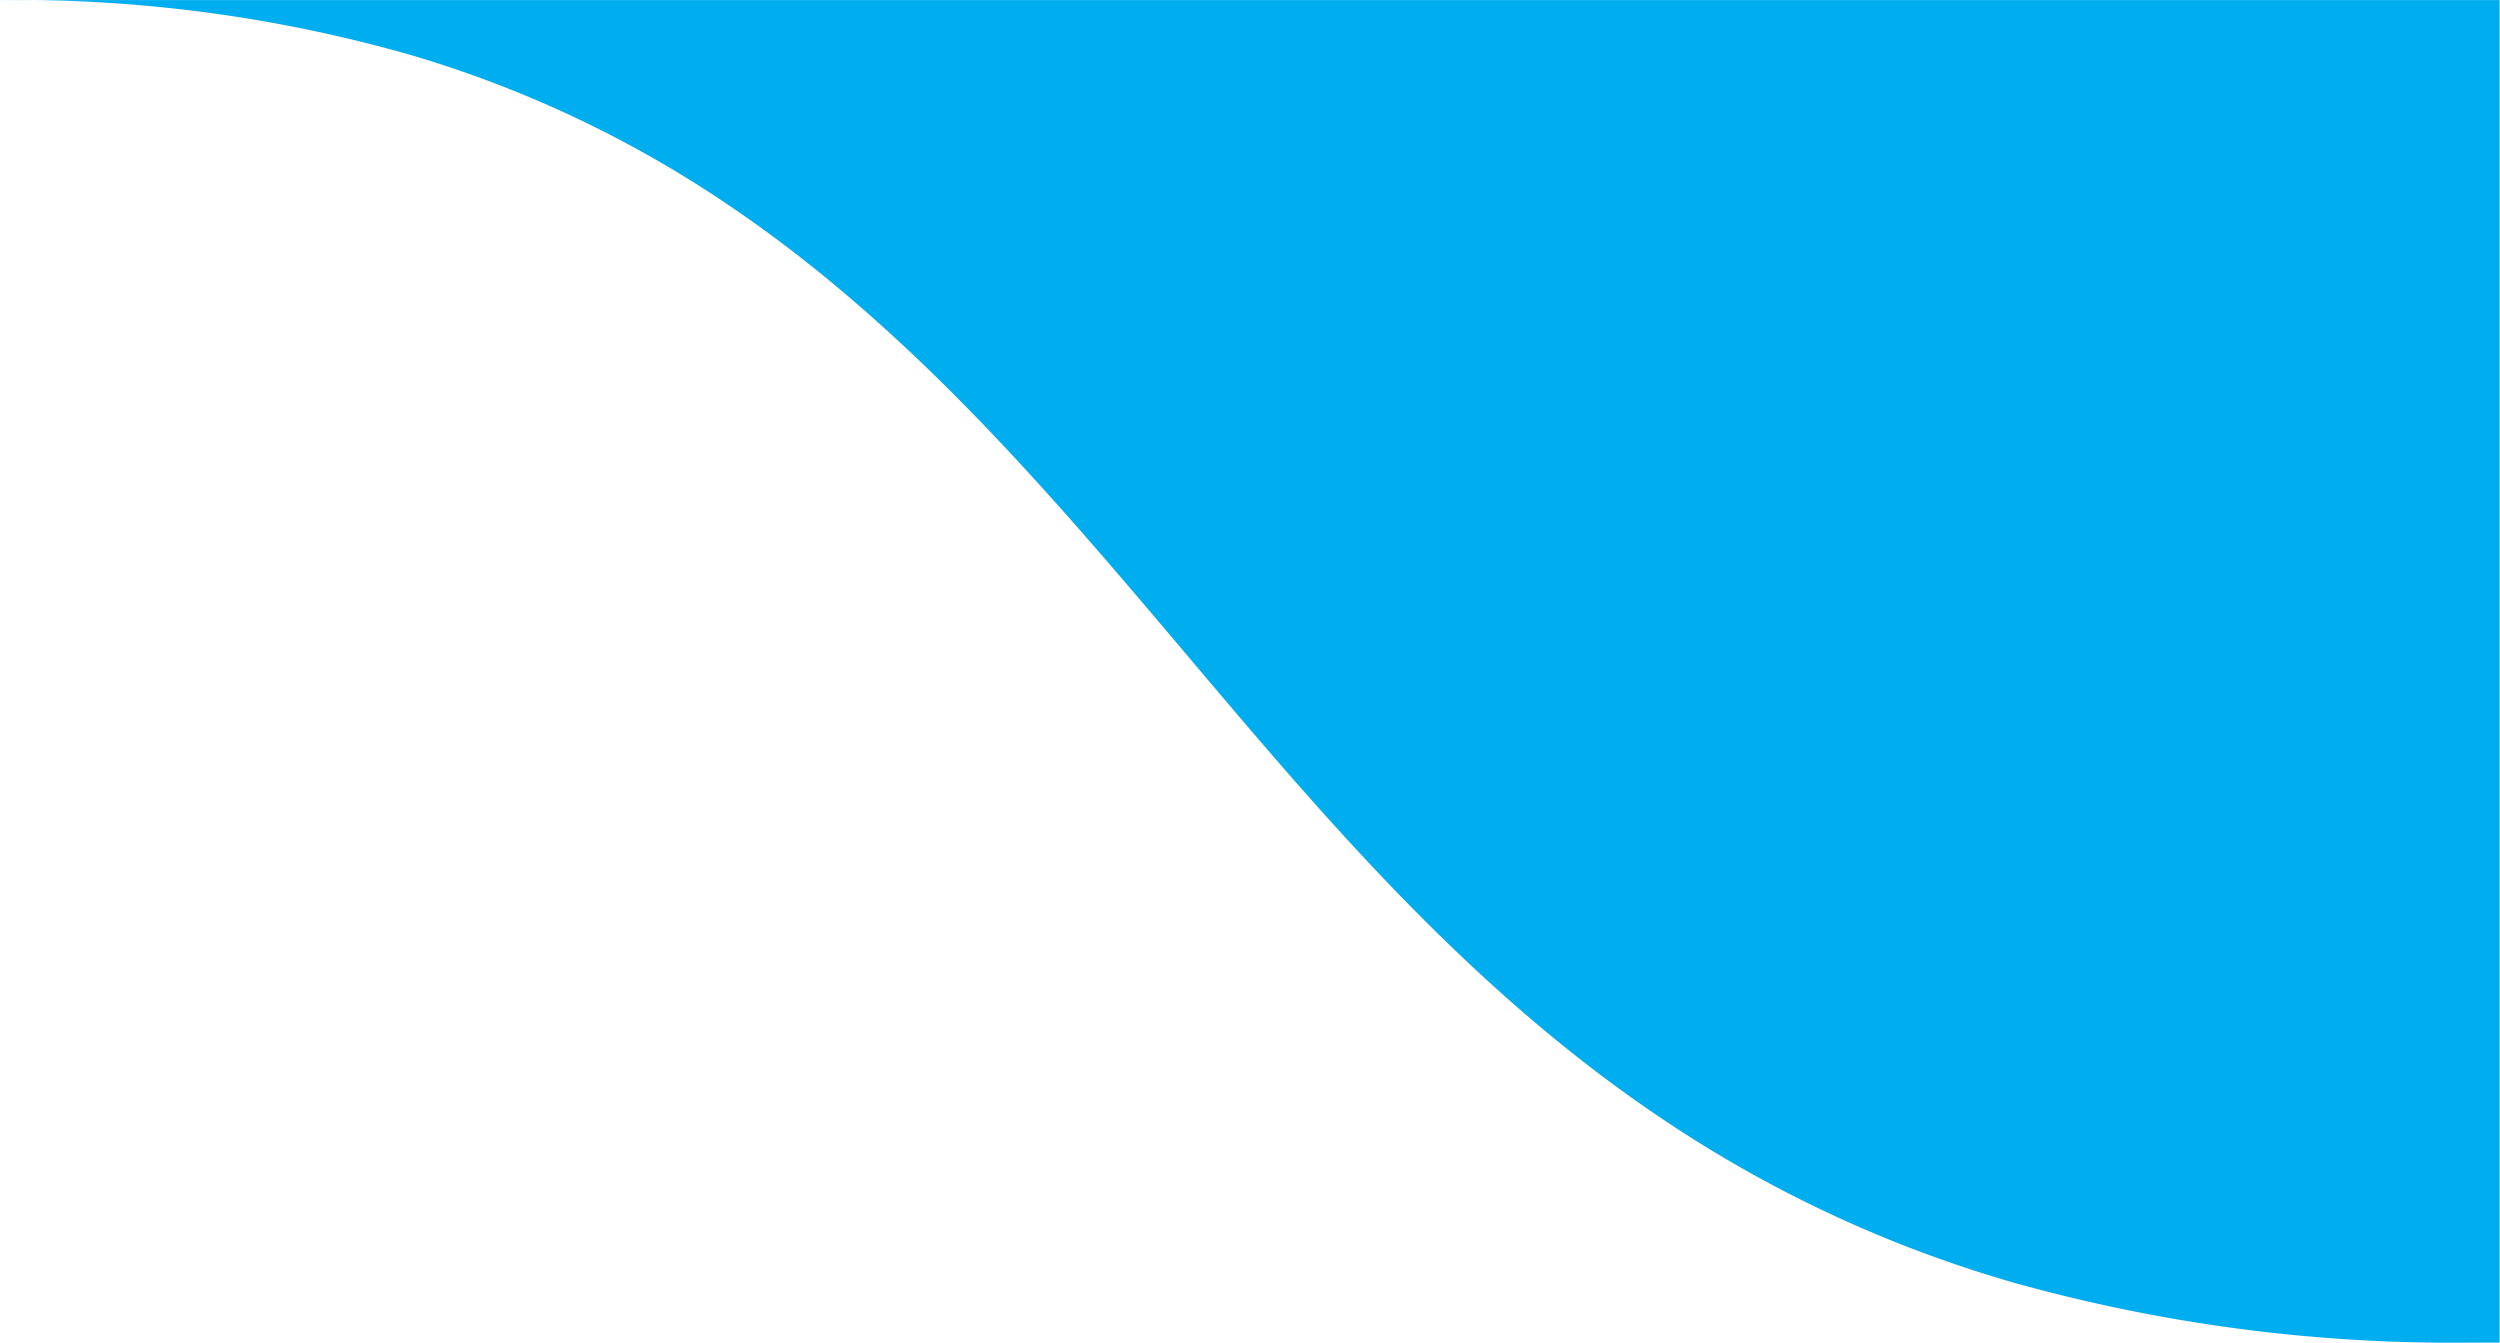 <svg xmlns="http://www.w3.org/2000/svg" width="54" height="29.002" viewBox="0 0 54 29.002">
  <defs>
    <style>
      .cls-1 {
        fill: #00aeef;
      }

      .cls-2 {
        fill: none;
      }
    </style>
  </defs>
  <g id="Analisi" transform="translate(-1108 -1800)">
    <path id="Subtraction_3" data-name="Subtraction 3" class="cls-1" d="M23427,7895h-.6a35.138,35.138,0,0,1-9.879-1.289,26.874,26.874,0,0,1-7.377-3.387c-4.271-2.8-7.455-6.567-10.531-10.208-2.949-3.486-6-7.09-9.937-9.729a24.61,24.61,0,0,0-6.752-3.185,30.888,30.888,0,0,0-8.928-1.2h54v29Z" transform="translate(-22265.004 -6066)"/>
    <rect id="Rectangle_1833" data-name="Rectangle 1833" class="cls-2" width="54" height="29" transform="translate(1108 1800)"/>
  </g>
</svg>
